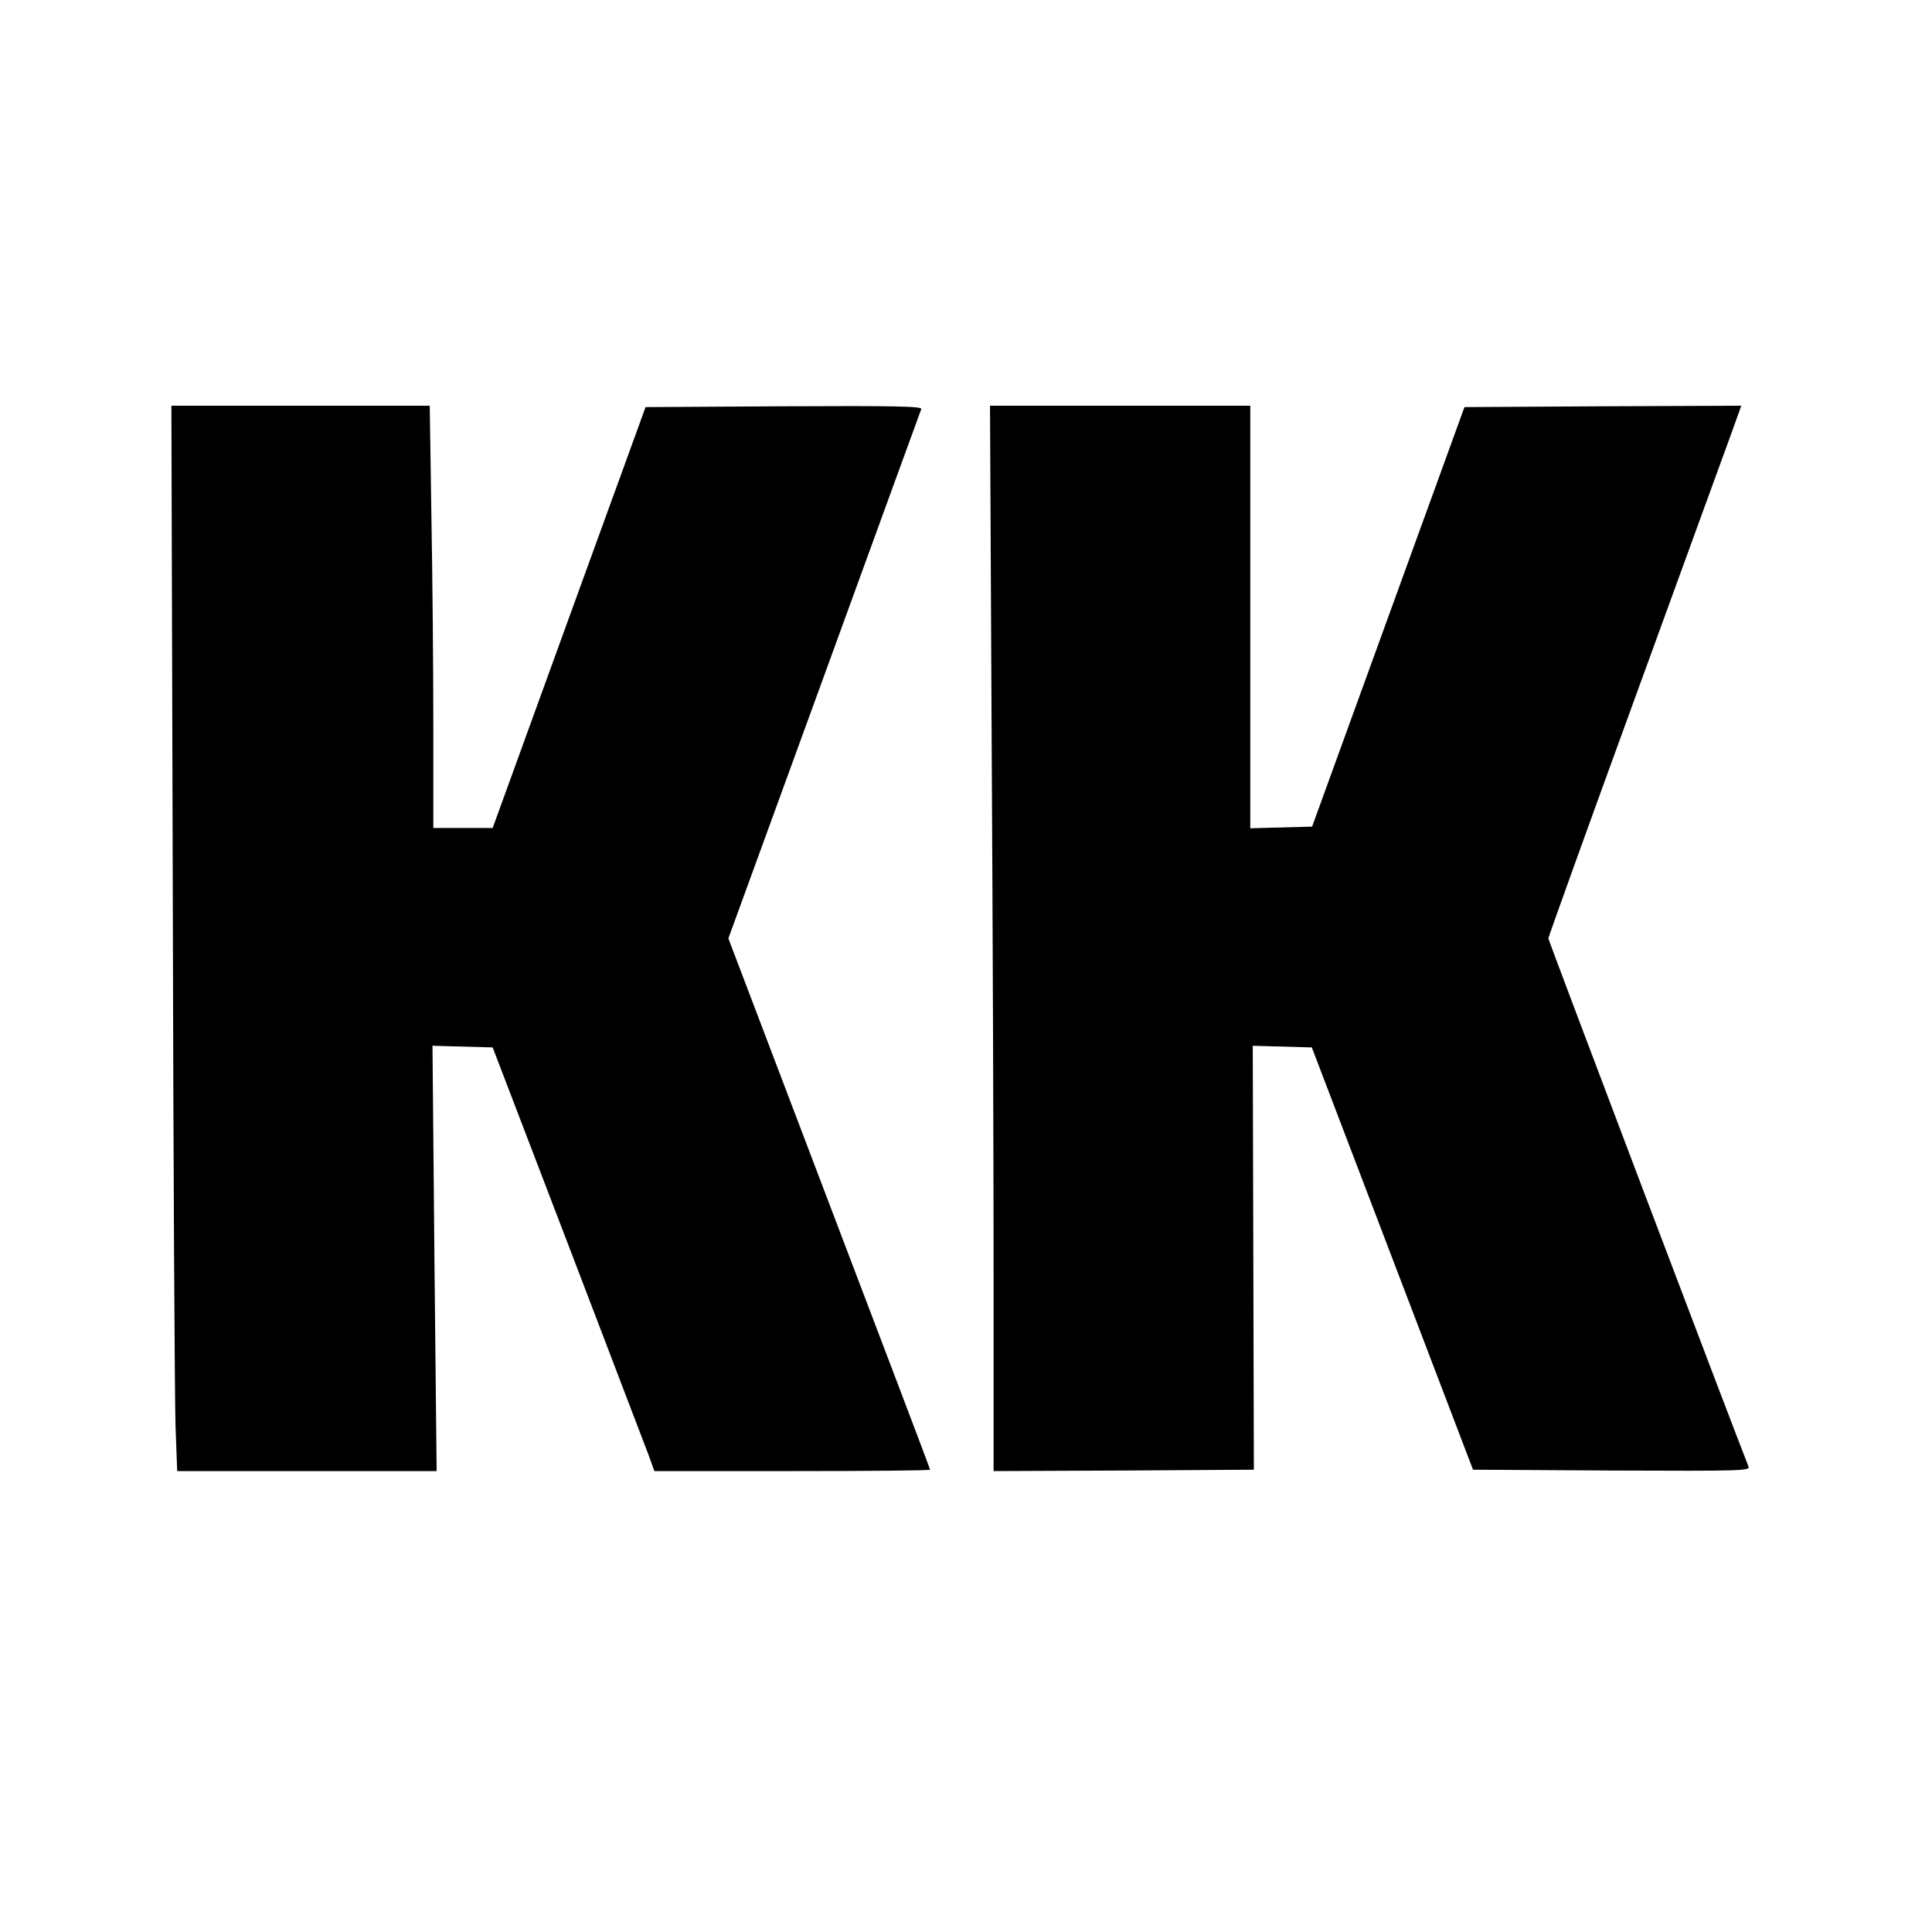 <?xml version="1.0" standalone="no"?>
<!DOCTYPE svg PUBLIC "-//W3C//DTD SVG 20010904//EN"
 "http://www.w3.org/TR/2001/REC-SVG-20010904/DTD/svg10.dtd">
<svg version="1.0" xmlns="http://www.w3.org/2000/svg"
 width="700pt" height="700pt" viewBox="0 0 700 700"
 preserveAspectRatio="xMidYMid meet">
<g transform="translate(0,700) scale(0.1,-0.1)"
fill="#000000" stroke="none">
<path d="M626 3763 c2 -973 7 -1841 10 -1930 l6 -163 470 0 470 0 -8 770 -7
771 109 -3 109 -3 272 -710 c149 -390 281 -736 293 -767 l21 -58 500 0 c274 0
499 2 499 5 0 3 -165 437 -366 965 l-365 960 347 952 c191 524 349 959 352
966 3 10 -97 12 -497 10 l-502 -3 -277 -762 -277 -763 -107 0 -108 0 0 368 c0
202 -3 546 -7 765 l-6 397 -468 0 -468 0 5 -1767z"/>
<path d="M3593 4313 c4 -669 7 -1537 7 -1930 l0 -713 471 2 472 3 -2 768 -2
768 107 -3 107 -3 292 -765 292 -765 503 -3 c476 -2 502 -1 495 15 -48 119
-725 1906 -725 1913 0 5 142 400 316 877 174 477 331 910 350 961 l33 92 -501
-2 -502 -3 -276 -760 -276 -760 -112 -3 -112 -3 0 766 0 765 -472 0 -471 0 6
-1217z"/>
</g>
</svg>
